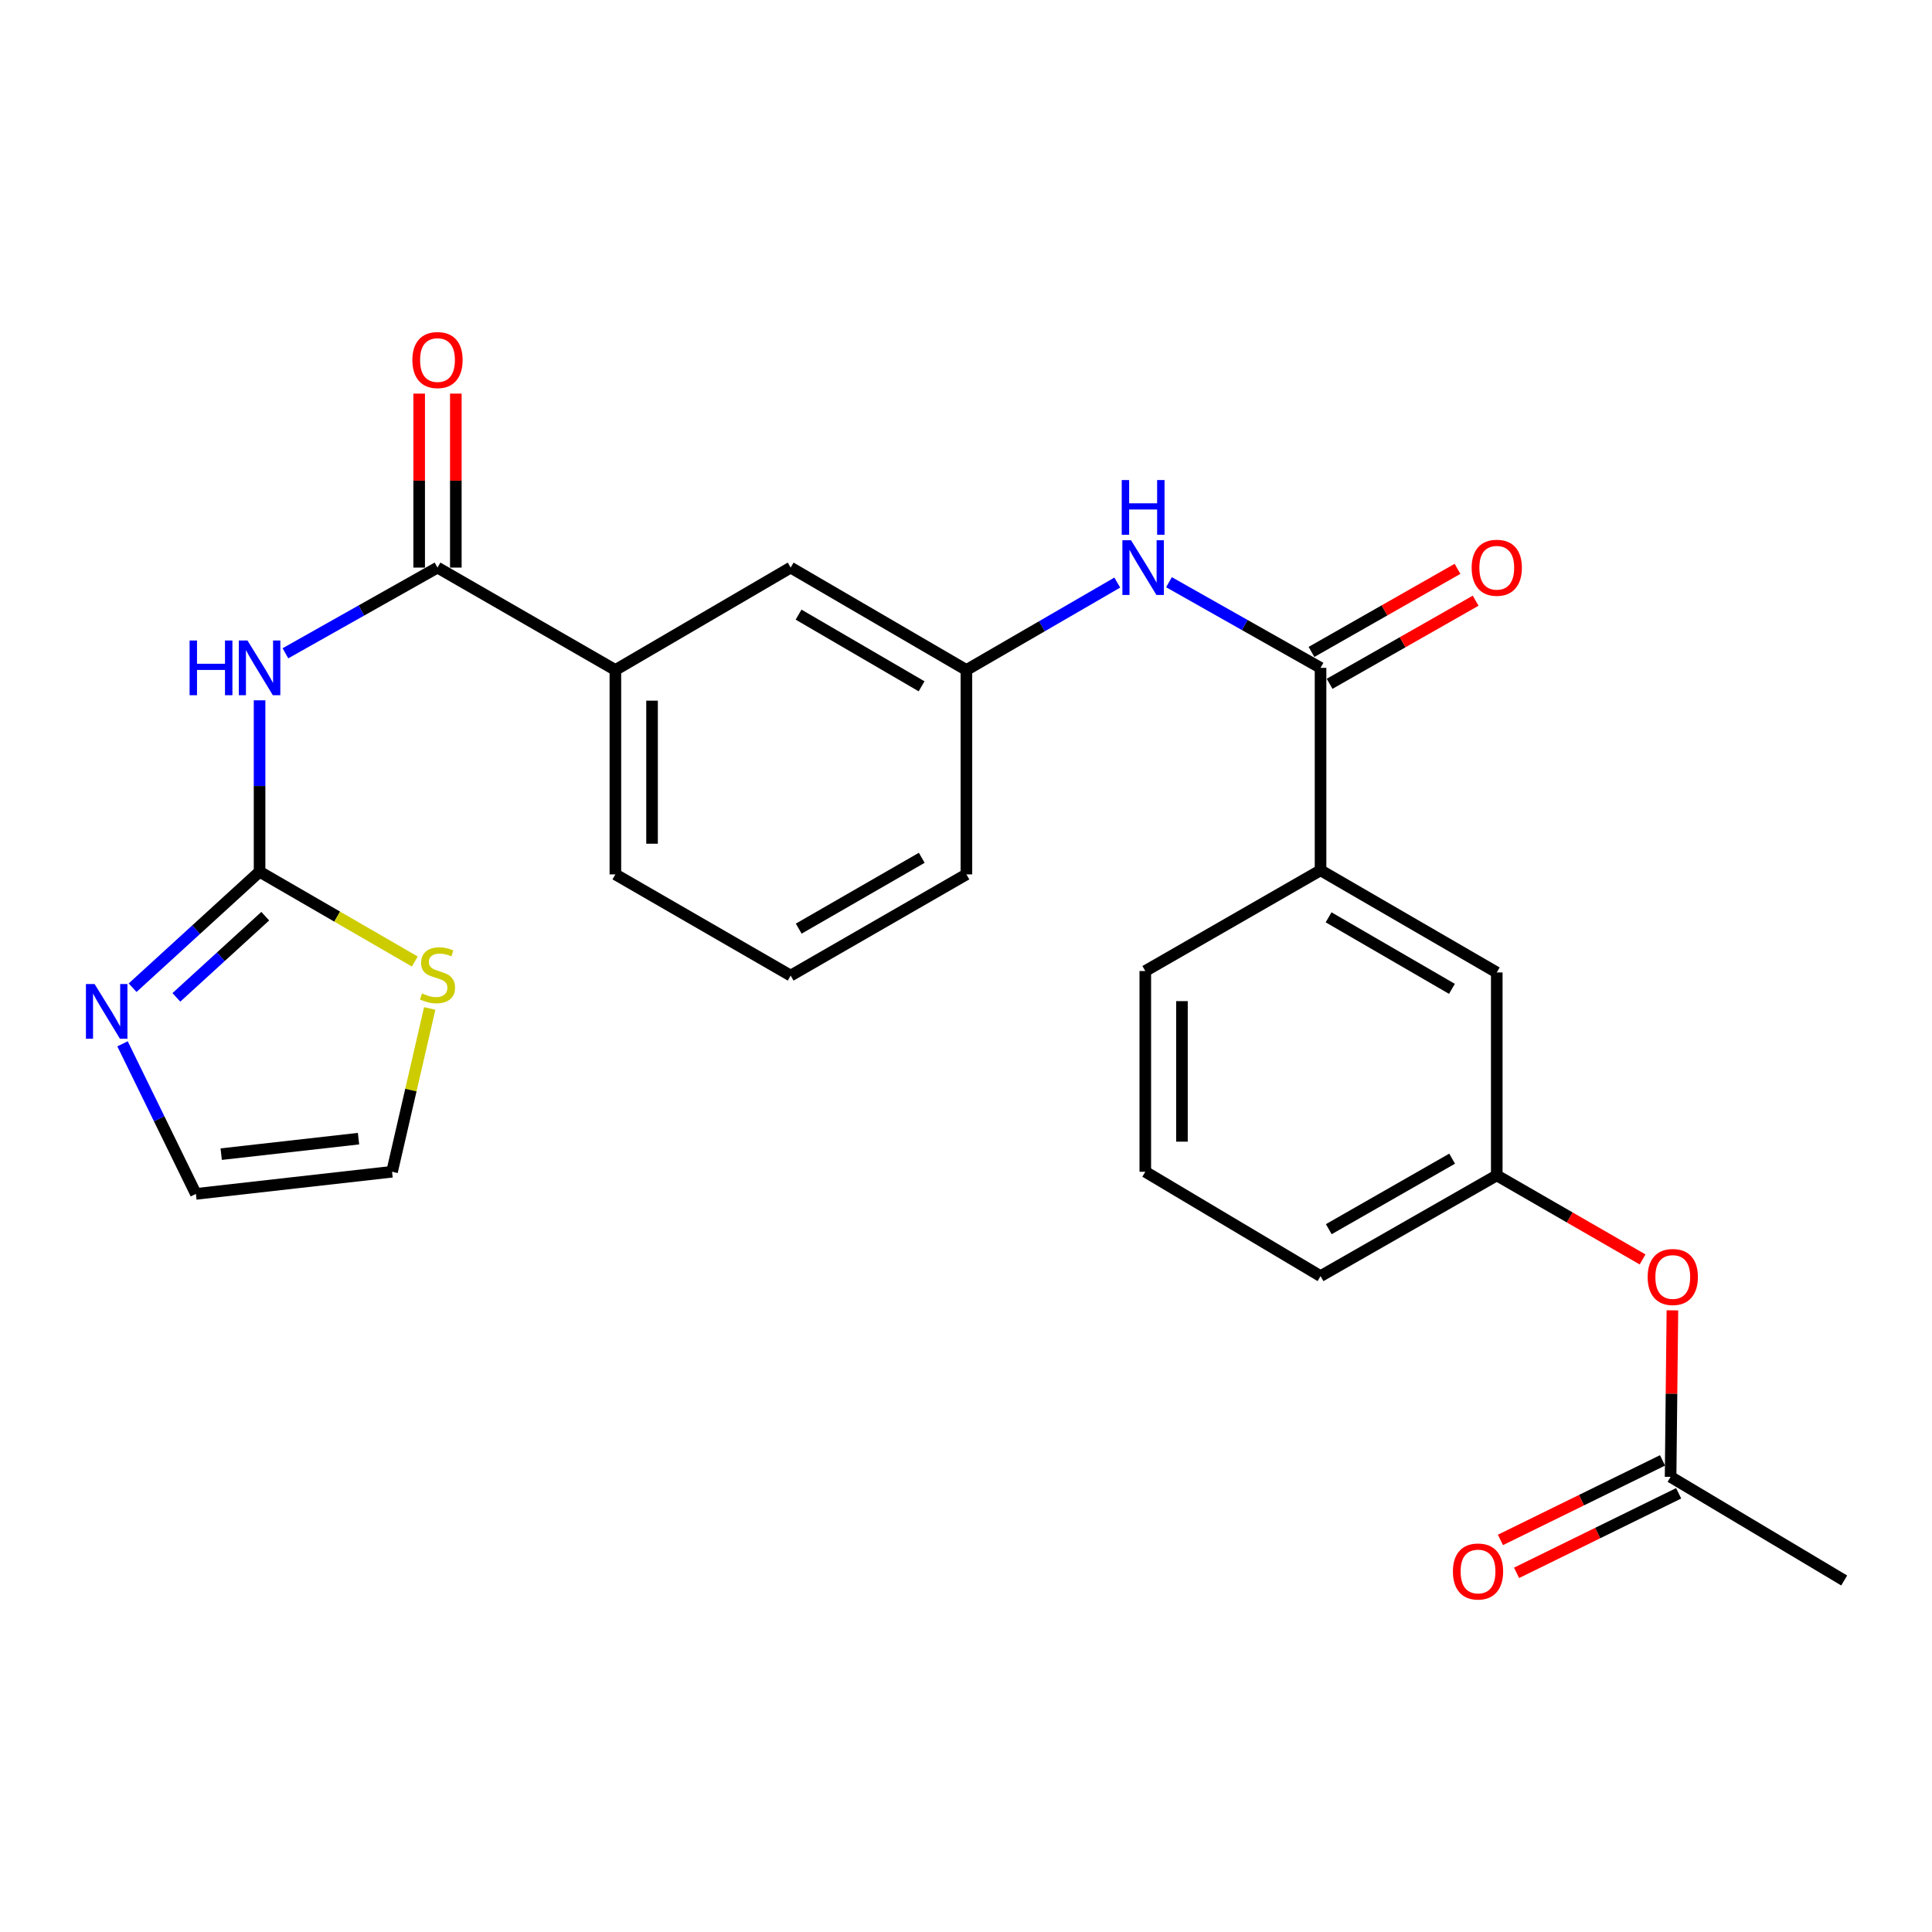 <?xml version='1.0' encoding='iso-8859-1'?>
<svg version='1.1' baseProfile='full'
              xmlns='http://www.w3.org/2000/svg'
                      xmlns:rdkit='http://www.rdkit.org/xml'
                      xmlns:xlink='http://www.w3.org/1999/xlink'
                  xml:space='preserve'
width='1000px' height='1000px' viewBox='0 0 1000 1000'>
<!-- END OF HEADER -->
<rect style='opacity:1.0;fill:#FFFFFF;stroke:none' width='1000' height='1000' x='0' y='0'> </rect>
<path class='bond-0' d='M 134.355,362.481 L 134.355,406.839' style='fill:none;fill-rule:evenodd;stroke:#0000FF;stroke-width:6px;stroke-linecap:butt;stroke-linejoin:miter;stroke-opacity:1' />
<path class='bond-0' d='M 134.355,406.839 L 134.355,451.197' style='fill:none;fill-rule:evenodd;stroke:#000000;stroke-width:6px;stroke-linecap:butt;stroke-linejoin:miter;stroke-opacity:1' />
<path class='bond-1' d='M 147.738,338.141 L 187.093,315.963' style='fill:none;fill-rule:evenodd;stroke:#0000FF;stroke-width:6px;stroke-linecap:butt;stroke-linejoin:miter;stroke-opacity:1' />
<path class='bond-1' d='M 187.093,315.963 L 226.449,293.785' style='fill:none;fill-rule:evenodd;stroke:#000000;stroke-width:6px;stroke-linecap:butt;stroke-linejoin:miter;stroke-opacity:1' />
<path class='bond-3' d='M 134.355,451.197 L 101.496,481.215' style='fill:none;fill-rule:evenodd;stroke:#000000;stroke-width:6px;stroke-linecap:butt;stroke-linejoin:miter;stroke-opacity:1' />
<path class='bond-3' d='M 101.496,481.215 L 68.637,511.233' style='fill:none;fill-rule:evenodd;stroke:#0000FF;stroke-width:6px;stroke-linecap:butt;stroke-linejoin:miter;stroke-opacity:1' />
<path class='bond-3' d='M 137.296,474.212 L 114.294,495.225' style='fill:none;fill-rule:evenodd;stroke:#000000;stroke-width:6px;stroke-linecap:butt;stroke-linejoin:miter;stroke-opacity:1' />
<path class='bond-3' d='M 114.294,495.225 L 91.293,516.237' style='fill:none;fill-rule:evenodd;stroke:#0000FF;stroke-width:6px;stroke-linecap:butt;stroke-linejoin:miter;stroke-opacity:1' />
<path class='bond-5' d='M 134.355,451.197 L 174.532,474.44' style='fill:none;fill-rule:evenodd;stroke:#000000;stroke-width:6px;stroke-linecap:butt;stroke-linejoin:miter;stroke-opacity:1' />
<path class='bond-5' d='M 174.532,474.44 L 214.709,497.684' style='fill:none;fill-rule:evenodd;stroke:#CCCC00;stroke-width:6px;stroke-linecap:butt;stroke-linejoin:miter;stroke-opacity:1' />
<path class='bond-6' d='M 226.449,293.785 L 318.522,346.79' style='fill:none;fill-rule:evenodd;stroke:#000000;stroke-width:6px;stroke-linecap:butt;stroke-linejoin:miter;stroke-opacity:1' />
<path class='bond-11' d='M 235.937,293.785 L 235.937,248.756' style='fill:none;fill-rule:evenodd;stroke:#000000;stroke-width:6px;stroke-linecap:butt;stroke-linejoin:miter;stroke-opacity:1' />
<path class='bond-11' d='M 235.937,248.756 L 235.937,203.727' style='fill:none;fill-rule:evenodd;stroke:#FF0000;stroke-width:6px;stroke-linecap:butt;stroke-linejoin:miter;stroke-opacity:1' />
<path class='bond-11' d='M 216.961,293.785 L 216.961,248.756' style='fill:none;fill-rule:evenodd;stroke:#000000;stroke-width:6px;stroke-linecap:butt;stroke-linejoin:miter;stroke-opacity:1' />
<path class='bond-11' d='M 216.961,248.756 L 216.961,203.727' style='fill:none;fill-rule:evenodd;stroke:#FF0000;stroke-width:6px;stroke-linecap:butt;stroke-linejoin:miter;stroke-opacity:1' />
<path class='bond-2' d='M 683.514,345.683 L 644.287,323.514' style='fill:none;fill-rule:evenodd;stroke:#000000;stroke-width:6px;stroke-linecap:butt;stroke-linejoin:miter;stroke-opacity:1' />
<path class='bond-2' d='M 644.287,323.514 L 605.06,301.345' style='fill:none;fill-rule:evenodd;stroke:#0000FF;stroke-width:6px;stroke-linecap:butt;stroke-linejoin:miter;stroke-opacity:1' />
<path class='bond-7' d='M 683.514,345.683 L 683.514,450.459' style='fill:none;fill-rule:evenodd;stroke:#000000;stroke-width:6px;stroke-linecap:butt;stroke-linejoin:miter;stroke-opacity:1' />
<path class='bond-13' d='M 688.206,353.929 L 725.998,332.425' style='fill:none;fill-rule:evenodd;stroke:#000000;stroke-width:6px;stroke-linecap:butt;stroke-linejoin:miter;stroke-opacity:1' />
<path class='bond-13' d='M 725.998,332.425 L 763.791,310.921' style='fill:none;fill-rule:evenodd;stroke:#FF0000;stroke-width:6px;stroke-linecap:butt;stroke-linejoin:miter;stroke-opacity:1' />
<path class='bond-13' d='M 678.821,337.437 L 716.614,315.933' style='fill:none;fill-rule:evenodd;stroke:#000000;stroke-width:6px;stroke-linecap:butt;stroke-linejoin:miter;stroke-opacity:1' />
<path class='bond-13' d='M 716.614,315.933 L 754.406,294.429' style='fill:none;fill-rule:evenodd;stroke:#FF0000;stroke-width:6px;stroke-linecap:butt;stroke-linejoin:miter;stroke-opacity:1' />
<path class='bond-9' d='M 63.423,540.282 L 82.407,579.12' style='fill:none;fill-rule:evenodd;stroke:#0000FF;stroke-width:6px;stroke-linecap:butt;stroke-linejoin:miter;stroke-opacity:1' />
<path class='bond-9' d='M 82.407,579.12 L 101.391,617.959' style='fill:none;fill-rule:evenodd;stroke:#000000;stroke-width:6px;stroke-linecap:butt;stroke-linejoin:miter;stroke-opacity:1' />
<path class='bond-4' d='M 578.3,301.54 L 539.256,324.165' style='fill:none;fill-rule:evenodd;stroke:#0000FF;stroke-width:6px;stroke-linecap:butt;stroke-linejoin:miter;stroke-opacity:1' />
<path class='bond-4' d='M 539.256,324.165 L 500.211,346.79' style='fill:none;fill-rule:evenodd;stroke:#000000;stroke-width:6px;stroke-linecap:butt;stroke-linejoin:miter;stroke-opacity:1' />
<path class='bond-15' d='M 222.415,521.973 L 212.673,564.236' style='fill:none;fill-rule:evenodd;stroke:#CCCC00;stroke-width:6px;stroke-linecap:butt;stroke-linejoin:miter;stroke-opacity:1' />
<path class='bond-15' d='M 212.673,564.236 L 202.93,606.5' style='fill:none;fill-rule:evenodd;stroke:#000000;stroke-width:6px;stroke-linecap:butt;stroke-linejoin:miter;stroke-opacity:1' />
<path class='bond-12' d='M 318.522,346.79 L 409.245,293.785' style='fill:none;fill-rule:evenodd;stroke:#000000;stroke-width:6px;stroke-linecap:butt;stroke-linejoin:miter;stroke-opacity:1' />
<path class='bond-19' d='M 318.522,346.79 L 318.522,452.578' style='fill:none;fill-rule:evenodd;stroke:#000000;stroke-width:6px;stroke-linecap:butt;stroke-linejoin:miter;stroke-opacity:1' />
<path class='bond-19' d='M 337.497,362.658 L 337.497,436.709' style='fill:none;fill-rule:evenodd;stroke:#000000;stroke-width:6px;stroke-linecap:butt;stroke-linejoin:miter;stroke-opacity:1' />
<path class='bond-14' d='M 683.514,450.459 L 774.722,503.347' style='fill:none;fill-rule:evenodd;stroke:#000000;stroke-width:6px;stroke-linecap:butt;stroke-linejoin:miter;stroke-opacity:1' />
<path class='bond-14' d='M 687.676,474.807 L 751.522,511.829' style='fill:none;fill-rule:evenodd;stroke:#000000;stroke-width:6px;stroke-linecap:butt;stroke-linejoin:miter;stroke-opacity:1' />
<path class='bond-20' d='M 683.514,450.459 L 592.801,502.599' style='fill:none;fill-rule:evenodd;stroke:#000000;stroke-width:6px;stroke-linecap:butt;stroke-linejoin:miter;stroke-opacity:1' />
<path class='bond-8' d='M 864.697,764.417 L 865.166,721.325' style='fill:none;fill-rule:evenodd;stroke:#000000;stroke-width:6px;stroke-linecap:butt;stroke-linejoin:miter;stroke-opacity:1' />
<path class='bond-8' d='M 865.166,721.325 L 865.636,678.234' style='fill:none;fill-rule:evenodd;stroke:#FF0000;stroke-width:6px;stroke-linecap:butt;stroke-linejoin:miter;stroke-opacity:1' />
<path class='bond-18' d='M 860.518,755.899 L 818.569,776.481' style='fill:none;fill-rule:evenodd;stroke:#000000;stroke-width:6px;stroke-linecap:butt;stroke-linejoin:miter;stroke-opacity:1' />
<path class='bond-18' d='M 818.569,776.481 L 776.62,797.063' style='fill:none;fill-rule:evenodd;stroke:#FF0000;stroke-width:6px;stroke-linecap:butt;stroke-linejoin:miter;stroke-opacity:1' />
<path class='bond-18' d='M 868.876,772.935 L 826.927,793.517' style='fill:none;fill-rule:evenodd;stroke:#000000;stroke-width:6px;stroke-linecap:butt;stroke-linejoin:miter;stroke-opacity:1' />
<path class='bond-18' d='M 826.927,793.517 L 784.978,814.099' style='fill:none;fill-rule:evenodd;stroke:#FF0000;stroke-width:6px;stroke-linecap:butt;stroke-linejoin:miter;stroke-opacity:1' />
<path class='bond-23' d='M 864.697,764.417 L 954.545,818.054' style='fill:none;fill-rule:evenodd;stroke:#000000;stroke-width:6px;stroke-linecap:butt;stroke-linejoin:miter;stroke-opacity:1' />
<path class='bond-26' d='M 101.391,617.959 L 202.93,606.5' style='fill:none;fill-rule:evenodd;stroke:#000000;stroke-width:6px;stroke-linecap:butt;stroke-linejoin:miter;stroke-opacity:1' />
<path class='bond-26' d='M 114.494,597.384 L 185.571,589.363' style='fill:none;fill-rule:evenodd;stroke:#000000;stroke-width:6px;stroke-linecap:butt;stroke-linejoin:miter;stroke-opacity:1' />
<path class='bond-10' d='M 500.211,346.79 L 409.245,293.785' style='fill:none;fill-rule:evenodd;stroke:#000000;stroke-width:6px;stroke-linecap:butt;stroke-linejoin:miter;stroke-opacity:1' />
<path class='bond-10' d='M 477.013,355.234 L 413.337,318.131' style='fill:none;fill-rule:evenodd;stroke:#000000;stroke-width:6px;stroke-linecap:butt;stroke-linejoin:miter;stroke-opacity:1' />
<path class='bond-27' d='M 500.211,346.79 L 500.211,452.578' style='fill:none;fill-rule:evenodd;stroke:#000000;stroke-width:6px;stroke-linecap:butt;stroke-linejoin:miter;stroke-opacity:1' />
<path class='bond-17' d='M 774.722,503.347 L 774.722,608.376' style='fill:none;fill-rule:evenodd;stroke:#000000;stroke-width:6px;stroke-linecap:butt;stroke-linejoin:miter;stroke-opacity:1' />
<path class='bond-16' d='M 850.196,651.877 L 812.459,630.127' style='fill:none;fill-rule:evenodd;stroke:#FF0000;stroke-width:6px;stroke-linecap:butt;stroke-linejoin:miter;stroke-opacity:1' />
<path class='bond-16' d='M 812.459,630.127 L 774.722,608.376' style='fill:none;fill-rule:evenodd;stroke:#000000;stroke-width:6px;stroke-linecap:butt;stroke-linejoin:miter;stroke-opacity:1' />
<path class='bond-28' d='M 774.722,608.376 L 683.514,660.516' style='fill:none;fill-rule:evenodd;stroke:#000000;stroke-width:6px;stroke-linecap:butt;stroke-linejoin:miter;stroke-opacity:1' />
<path class='bond-28' d='M 751.623,599.724 L 687.777,636.222' style='fill:none;fill-rule:evenodd;stroke:#000000;stroke-width:6px;stroke-linecap:butt;stroke-linejoin:miter;stroke-opacity:1' />
<path class='bond-21' d='M 318.522,452.578 L 409.245,504.96' style='fill:none;fill-rule:evenodd;stroke:#000000;stroke-width:6px;stroke-linecap:butt;stroke-linejoin:miter;stroke-opacity:1' />
<path class='bond-22' d='M 592.801,502.599 L 592.801,606.5' style='fill:none;fill-rule:evenodd;stroke:#000000;stroke-width:6px;stroke-linecap:butt;stroke-linejoin:miter;stroke-opacity:1' />
<path class='bond-22' d='M 611.776,518.184 L 611.776,590.915' style='fill:none;fill-rule:evenodd;stroke:#000000;stroke-width:6px;stroke-linecap:butt;stroke-linejoin:miter;stroke-opacity:1' />
<path class='bond-24' d='M 409.245,504.96 L 500.211,452.578' style='fill:none;fill-rule:evenodd;stroke:#000000;stroke-width:6px;stroke-linecap:butt;stroke-linejoin:miter;stroke-opacity:1' />
<path class='bond-24' d='M 413.421,480.659 L 477.097,443.991' style='fill:none;fill-rule:evenodd;stroke:#000000;stroke-width:6px;stroke-linecap:butt;stroke-linejoin:miter;stroke-opacity:1' />
<path class='bond-25' d='M 592.801,606.5 L 683.514,660.516' style='fill:none;fill-rule:evenodd;stroke:#000000;stroke-width:6px;stroke-linecap:butt;stroke-linejoin:miter;stroke-opacity:1' />
<path  class='atom-0' d='M 98.135 331.523
L 101.975 331.523
L 101.975 343.563
L 116.455 343.563
L 116.455 331.523
L 120.295 331.523
L 120.295 359.843
L 116.455 359.843
L 116.455 346.763
L 101.975 346.763
L 101.975 359.843
L 98.135 359.843
L 98.135 331.523
' fill='#0000FF'/>
<path  class='atom-0' d='M 128.095 331.523
L 137.375 346.523
Q 138.295 348.003, 139.775 350.683
Q 141.255 353.363, 141.335 353.523
L 141.335 331.523
L 145.095 331.523
L 145.095 359.843
L 141.215 359.843
L 131.255 343.443
Q 130.095 341.523, 128.855 339.323
Q 127.655 337.123, 127.295 336.443
L 127.295 359.843
L 123.615 359.843
L 123.615 331.523
L 128.095 331.523
' fill='#0000FF'/>
<path  class='atom-4' d='M 48.957 509.333
L 58.237 524.333
Q 59.157 525.813, 60.637 528.493
Q 62.117 531.173, 62.197 531.333
L 62.197 509.333
L 65.957 509.333
L 65.957 537.653
L 62.077 537.653
L 52.117 521.253
Q 50.957 519.333, 49.717 517.133
Q 48.517 514.933, 48.157 514.253
L 48.157 537.653
L 44.477 537.653
L 44.477 509.333
L 48.957 509.333
' fill='#0000FF'/>
<path  class='atom-5' d='M 585.423 279.625
L 594.703 294.625
Q 595.623 296.105, 597.103 298.785
Q 598.583 301.465, 598.663 301.625
L 598.663 279.625
L 602.423 279.625
L 602.423 307.945
L 598.543 307.945
L 588.583 291.545
Q 587.423 289.625, 586.183 287.425
Q 584.983 285.225, 584.623 284.545
L 584.623 307.945
L 580.943 307.945
L 580.943 279.625
L 585.423 279.625
' fill='#0000FF'/>
<path  class='atom-5' d='M 580.603 248.473
L 584.443 248.473
L 584.443 260.513
L 598.923 260.513
L 598.923 248.473
L 602.763 248.473
L 602.763 276.793
L 598.923 276.793
L 598.923 263.713
L 584.443 263.713
L 584.443 276.793
L 580.603 276.793
L 580.603 248.473
' fill='#0000FF'/>
<path  class='atom-6' d='M 218.449 514.195
Q 218.769 514.315, 220.089 514.875
Q 221.409 515.435, 222.849 515.795
Q 224.329 516.115, 225.769 516.115
Q 228.449 516.115, 230.009 514.835
Q 231.569 513.515, 231.569 511.235
Q 231.569 509.675, 230.769 508.715
Q 230.009 507.755, 228.809 507.235
Q 227.609 506.715, 225.609 506.115
Q 223.089 505.355, 221.569 504.635
Q 220.089 503.915, 219.009 502.395
Q 217.969 500.875, 217.969 498.315
Q 217.969 494.755, 220.369 492.555
Q 222.809 490.355, 227.609 490.355
Q 230.889 490.355, 234.609 491.915
L 233.689 494.995
Q 230.289 493.595, 227.729 493.595
Q 224.969 493.595, 223.449 494.755
Q 221.929 495.875, 221.969 497.835
Q 221.969 499.355, 222.729 500.275
Q 223.529 501.195, 224.649 501.715
Q 225.809 502.235, 227.729 502.835
Q 230.289 503.635, 231.809 504.435
Q 233.329 505.235, 234.409 506.875
Q 235.529 508.475, 235.529 511.235
Q 235.529 515.155, 232.889 517.275
Q 230.289 519.355, 225.929 519.355
Q 223.409 519.355, 221.489 518.795
Q 219.609 518.275, 217.369 517.355
L 218.449 514.195
' fill='#CCCC00'/>
<path  class='atom-12' d='M 213.449 186.359
Q 213.449 179.559, 216.809 175.759
Q 220.169 171.959, 226.449 171.959
Q 232.729 171.959, 236.089 175.759
Q 239.449 179.559, 239.449 186.359
Q 239.449 193.239, 236.049 197.159
Q 232.649 201.039, 226.449 201.039
Q 220.209 201.039, 216.809 197.159
Q 213.449 193.279, 213.449 186.359
M 226.449 197.839
Q 230.769 197.839, 233.089 194.959
Q 235.449 192.039, 235.449 186.359
Q 235.449 180.799, 233.089 177.999
Q 230.769 175.159, 226.449 175.159
Q 222.129 175.159, 219.769 177.959
Q 217.449 180.759, 217.449 186.359
Q 217.449 192.079, 219.769 194.959
Q 222.129 197.839, 226.449 197.839
' fill='#FF0000'/>
<path  class='atom-14' d='M 761.722 293.865
Q 761.722 287.065, 765.082 283.265
Q 768.442 279.465, 774.722 279.465
Q 781.002 279.465, 784.362 283.265
Q 787.722 287.065, 787.722 293.865
Q 787.722 300.745, 784.322 304.665
Q 780.922 308.545, 774.722 308.545
Q 768.482 308.545, 765.082 304.665
Q 761.722 300.785, 761.722 293.865
M 774.722 305.345
Q 779.042 305.345, 781.362 302.465
Q 783.722 299.545, 783.722 293.865
Q 783.722 288.305, 781.362 285.505
Q 779.042 282.665, 774.722 282.665
Q 770.402 282.665, 768.042 285.465
Q 765.722 288.265, 765.722 293.865
Q 765.722 299.585, 768.042 302.465
Q 770.402 305.345, 774.722 305.345
' fill='#FF0000'/>
<path  class='atom-17' d='M 852.825 660.965
Q 852.825 654.165, 856.185 650.365
Q 859.545 646.565, 865.825 646.565
Q 872.105 646.565, 875.465 650.365
Q 878.825 654.165, 878.825 660.965
Q 878.825 667.845, 875.425 671.765
Q 872.025 675.645, 865.825 675.645
Q 859.585 675.645, 856.185 671.765
Q 852.825 667.885, 852.825 660.965
M 865.825 672.445
Q 870.145 672.445, 872.465 669.565
Q 874.825 666.645, 874.825 660.965
Q 874.825 655.405, 872.465 652.605
Q 870.145 649.765, 865.825 649.765
Q 861.505 649.765, 859.145 652.565
Q 856.825 655.365, 856.825 660.965
Q 856.825 666.685, 859.145 669.565
Q 861.505 672.445, 865.825 672.445
' fill='#FF0000'/>
<path  class='atom-19' d='M 752.023 813.401
Q 752.023 806.601, 755.383 802.801
Q 758.743 799.001, 765.023 799.001
Q 771.303 799.001, 774.663 802.801
Q 778.023 806.601, 778.023 813.401
Q 778.023 820.281, 774.623 824.201
Q 771.223 828.081, 765.023 828.081
Q 758.783 828.081, 755.383 824.201
Q 752.023 820.321, 752.023 813.401
M 765.023 824.881
Q 769.343 824.881, 771.663 822.001
Q 774.023 819.081, 774.023 813.401
Q 774.023 807.841, 771.663 805.041
Q 769.343 802.201, 765.023 802.201
Q 760.703 802.201, 758.343 805.001
Q 756.023 807.801, 756.023 813.401
Q 756.023 819.121, 758.343 822.001
Q 760.703 824.881, 765.023 824.881
' fill='#FF0000'/>
</svg>
